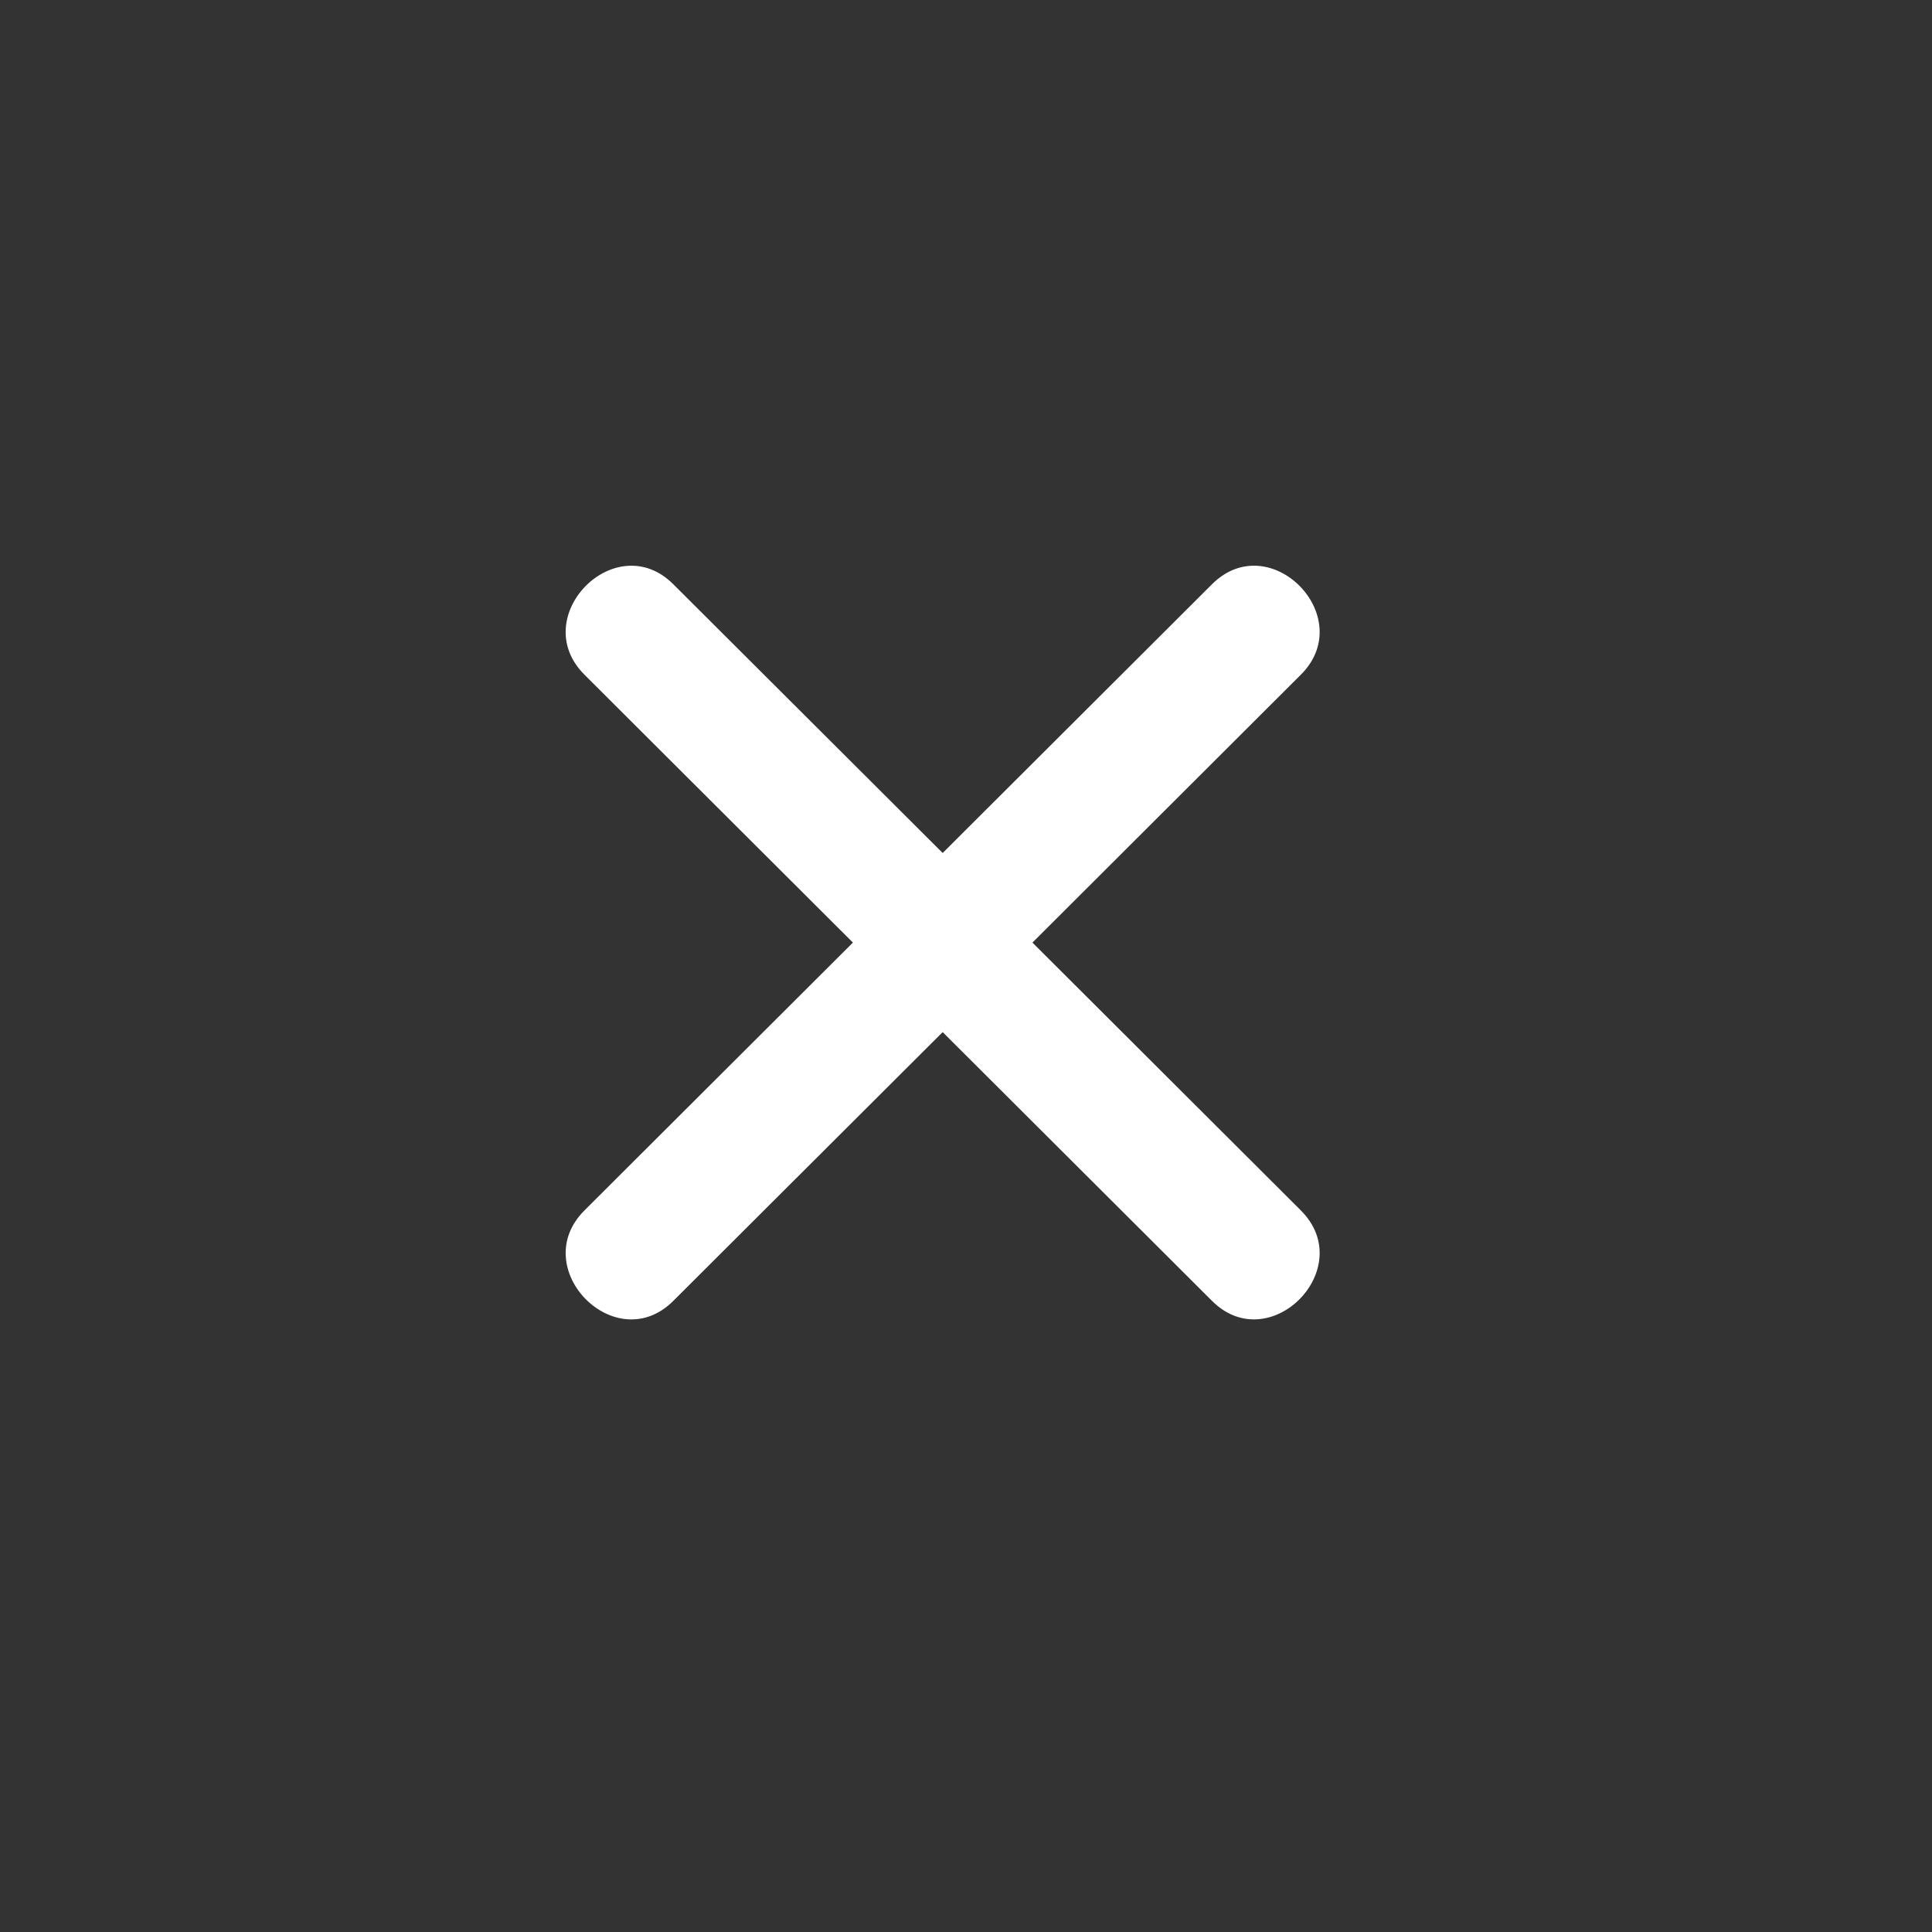 <svg version="1.1" xmlns="http://www.w3.org/2000/svg" xmlns:xlink="http://www.w3.org/1999/xlink" width="41" height="41" viewBox="0 0 41 41">
<rect x="0" y="0" width="41" height="41" fill="#333333" stroke="none"/>
<g id="ic_24/7">
<path id="ic_24/7" d="M21.910,20.003 C23.808,21.897 25.707,23.792 27.606,25.687 C28.834,26.912 26.948,28.831 25.721,27.607 C23.816,25.706 21.910,23.804 20.005,21.903 C18.099,23.804 16.194,25.706 14.288,27.607 C13.061,28.832 11.176,26.912 12.403,25.687 C14.302,23.792 16.201,21.897 18.100,20.003 C16.201,18.108 14.302,16.213 12.403,14.318 C11.175,13.093 13.062,11.174 14.288,12.398 C16.194,14.299 18.099,16.200 20.005,18.102 C21.910,16.200 23.816,14.299 25.721,12.398 C26.949,11.173 28.834,13.093 27.606,14.318 C25.707,16.213 23.808,18.108 21.910,20.003 z" fill="#ffffff" />
</g>
</svg>
